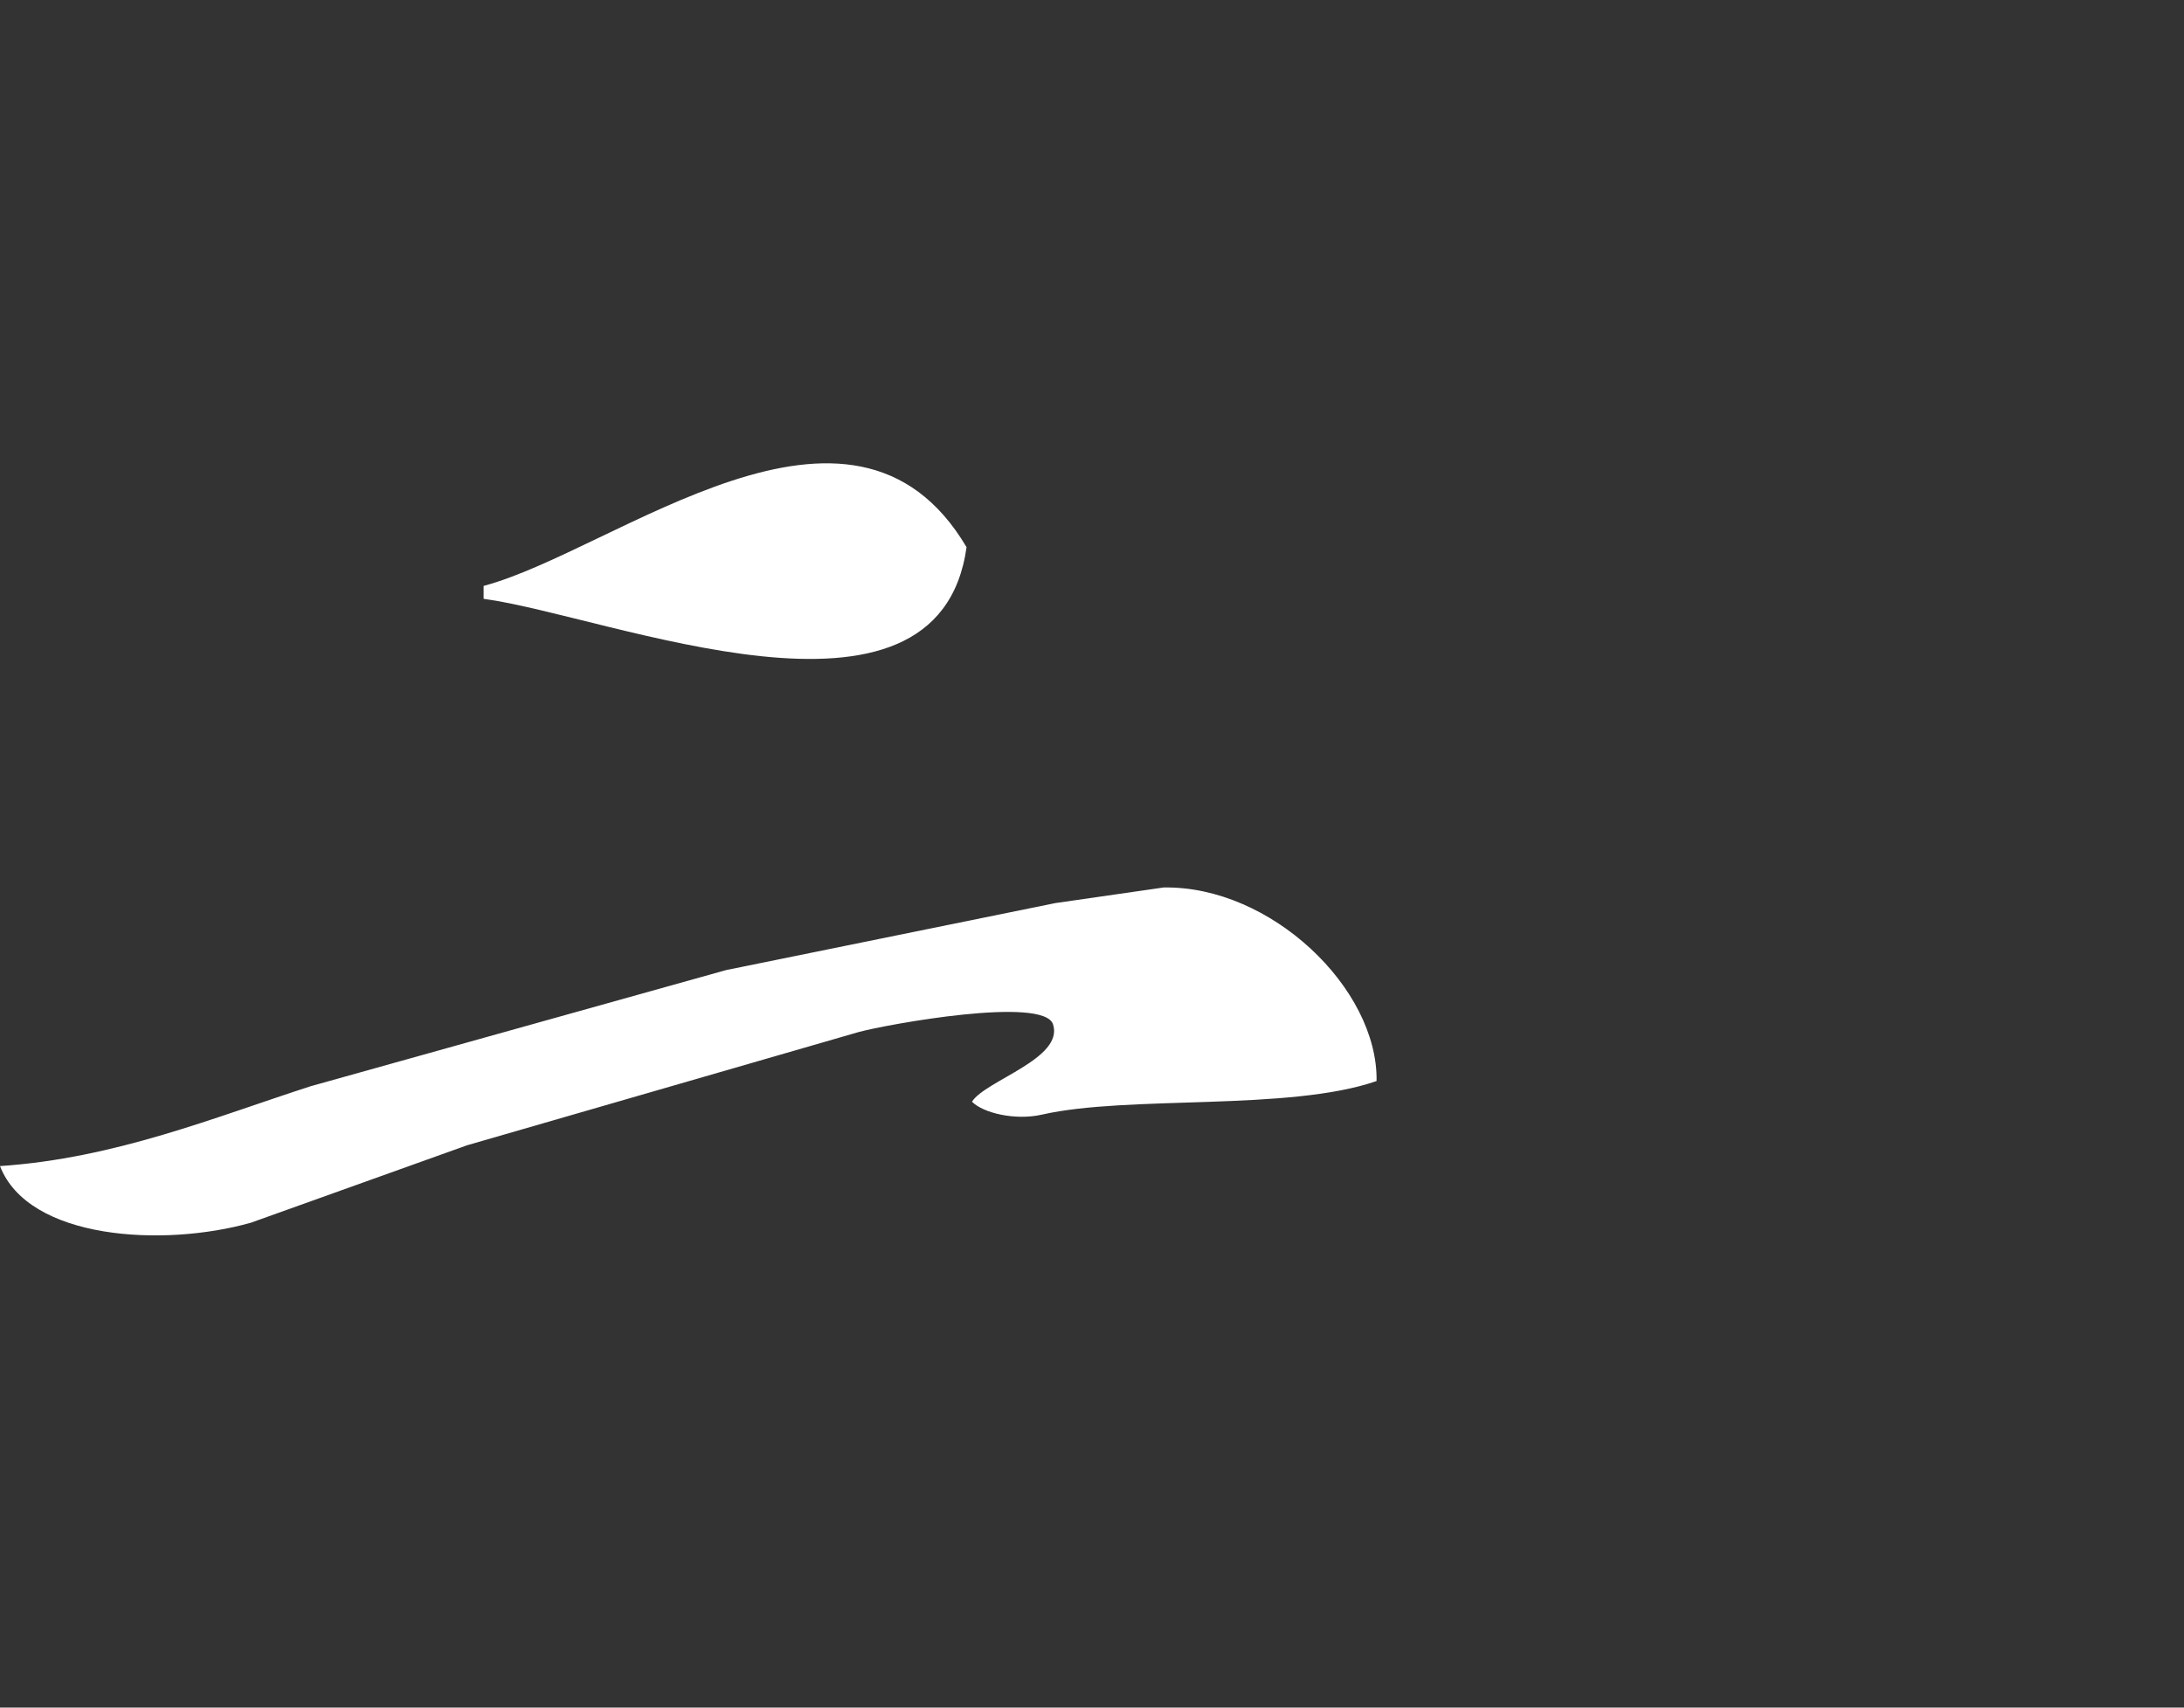 <svg width="165" height="129" viewBox="0 0 165 129" fill="none" xmlns="http://www.w3.org/2000/svg">
<rect x="0" y="0" width="165" height="129" fill="#333333" stroke="none"/>
<path d="M36.537 45.237V44.262C46.498 41.611 64.379 26.716 73.023 41.338C70.86 56.818 46.039 46.524 36.537 45.237Z" fill="white"/>
<path d="M87.904 67.045C96.008 66.898 104.111 74.677 103.999 81.667C97.396 83.958 85.24 82.72 78.729 84.201C76.688 84.669 74.259 84.075 73.432 83.227C74.453 81.618 80.403 79.971 79.555 77.378C78.841 75.233 67.043 77.378 64.879 77.963L35.282 86.521L18.953 92.37C12.319 94.242 2.153 93.647 0 88.091C8.716 87.506 16.227 84.396 23.474 82.057L54.857 73.284L79.729 68.224L87.904 67.045Z" fill="white"/>
</svg>
